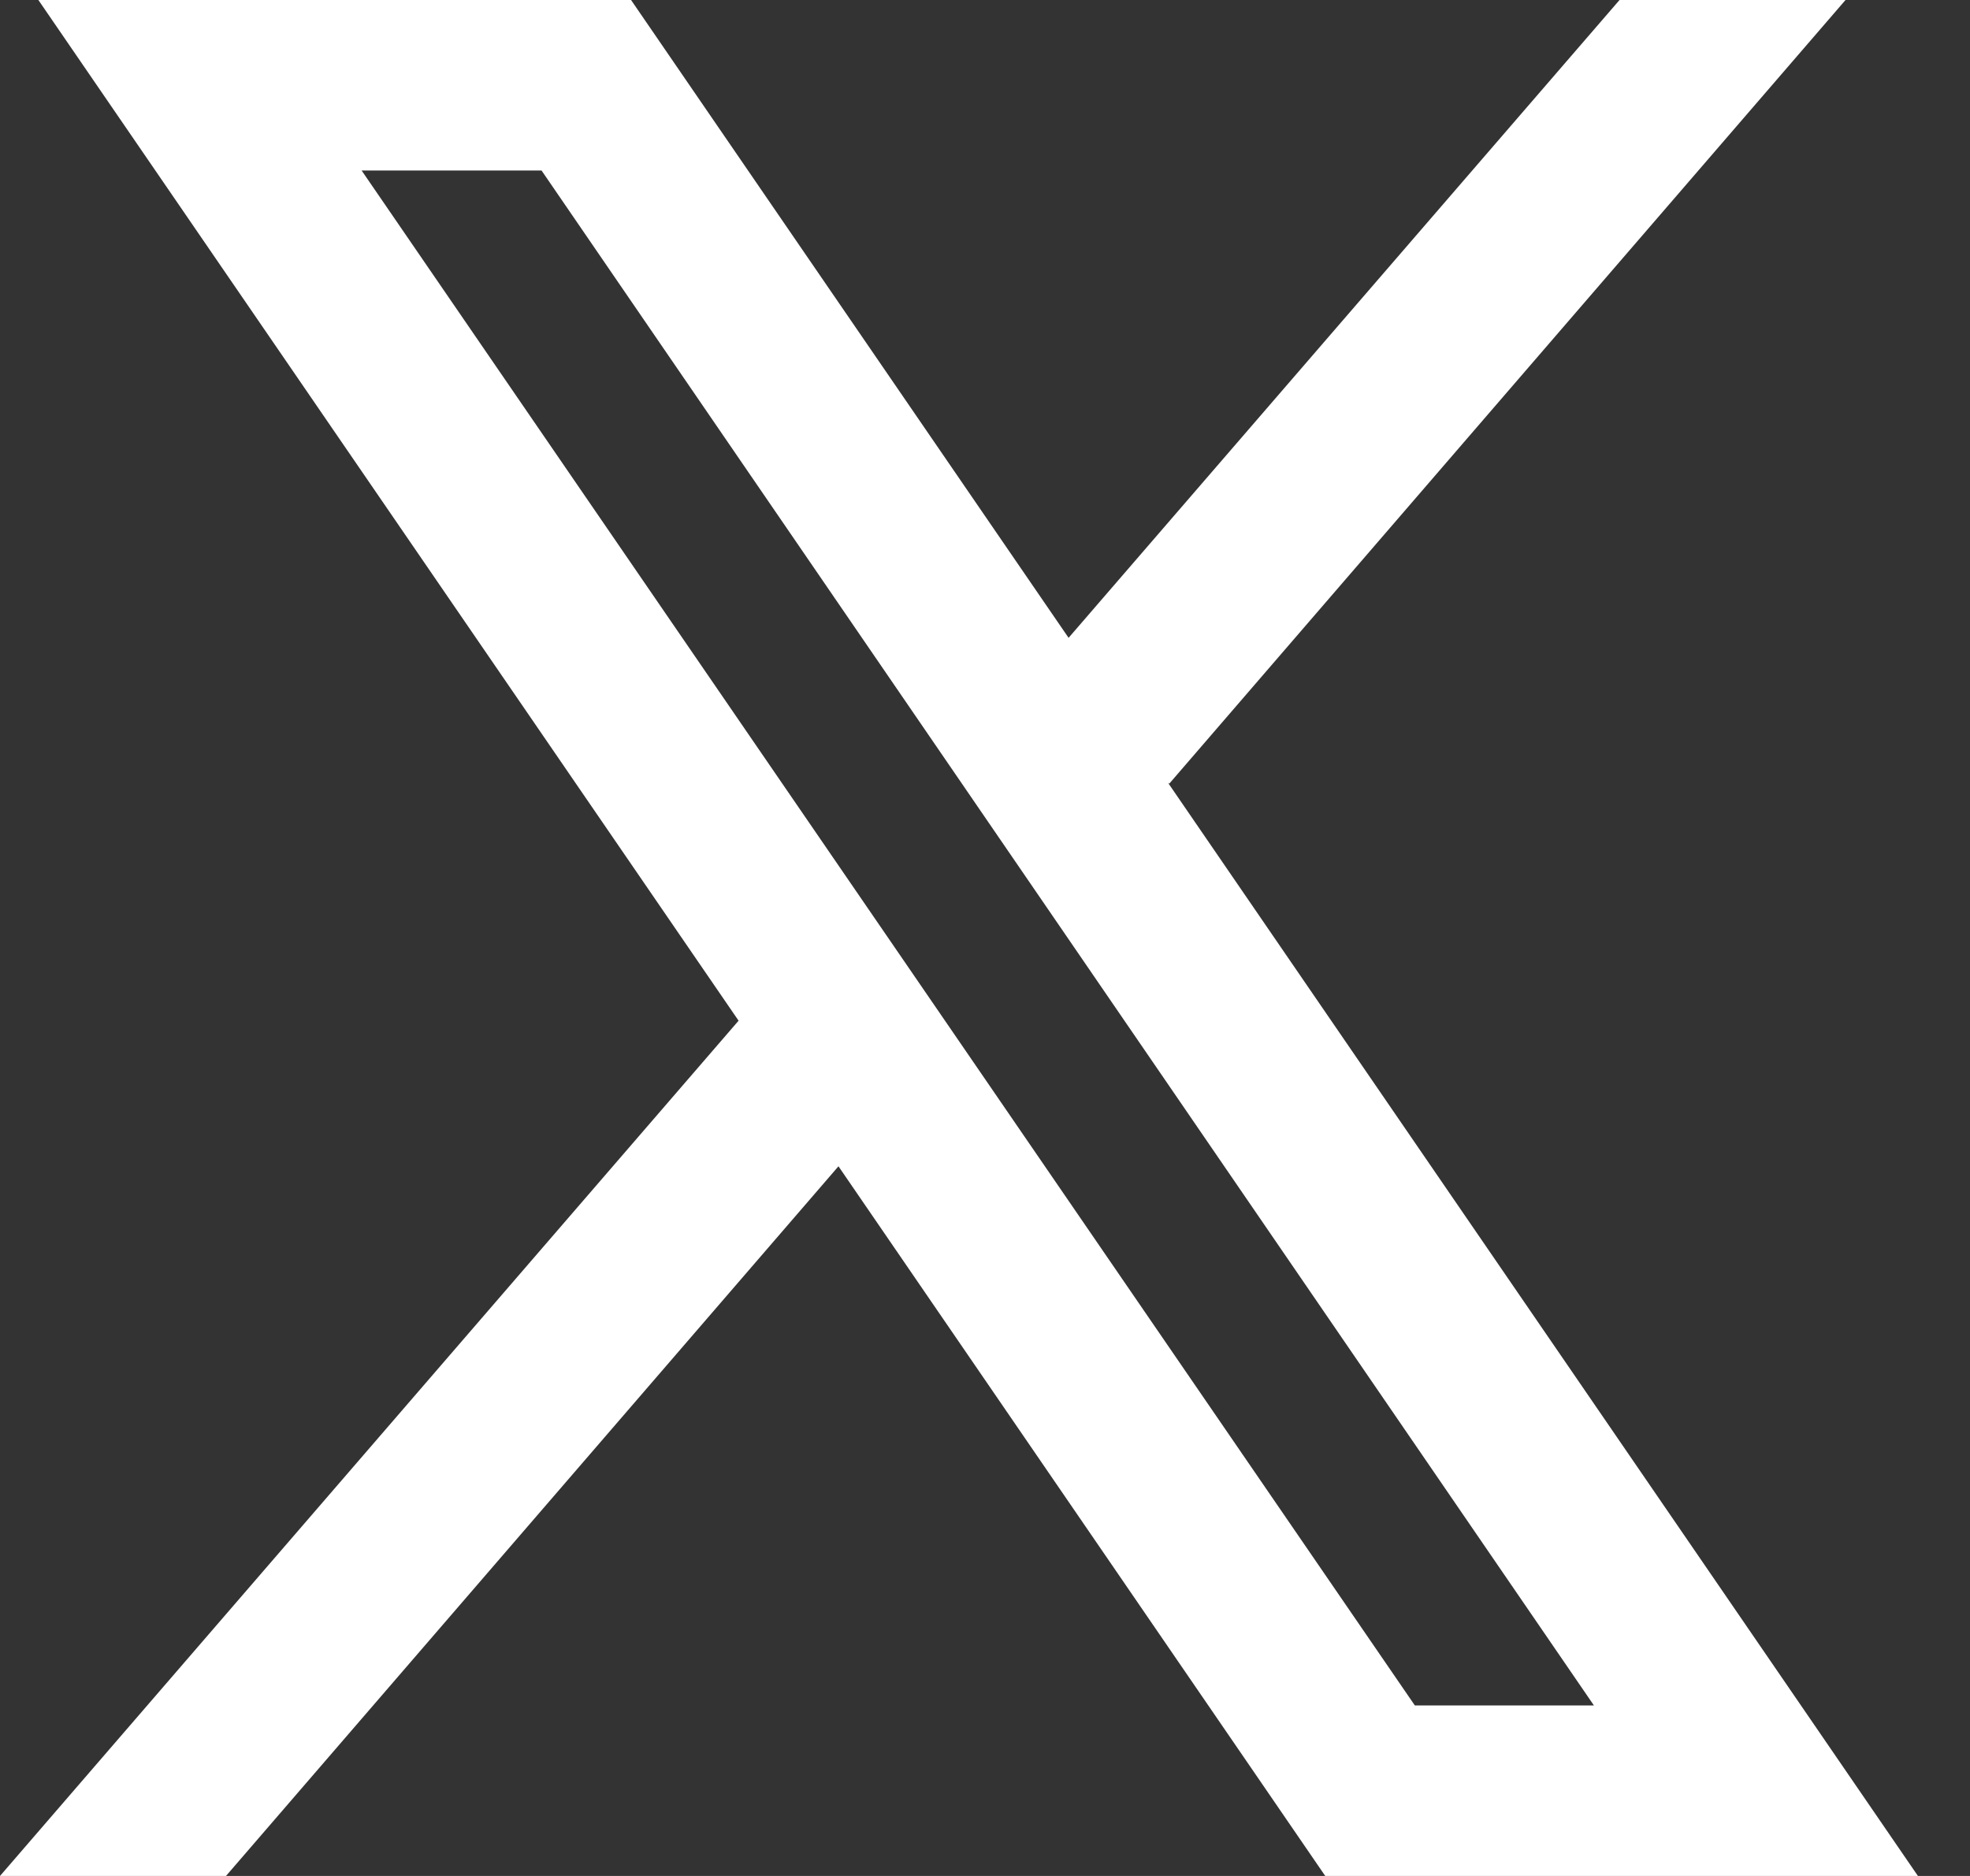 <svg width="21" height="20" viewBox="0 0 21 20" fill="none" xmlns="http://www.w3.org/2000/svg">
<rect x="0" y="0" width="21" height="20" fill="#333333" stroke="none"/>
<path d="M20.445 20L12.45 8.344L12.464 8.355L19.673 0H17.264L11.391 6.8L6.727 0H0.409L7.874 10.883L7.873 10.882L0 20H2.409L8.938 12.434L14.127 20H20.445ZM5.773 1.818L16.991 18.182H15.082L3.855 1.818H5.773Z" fill="white"/>
</svg>
